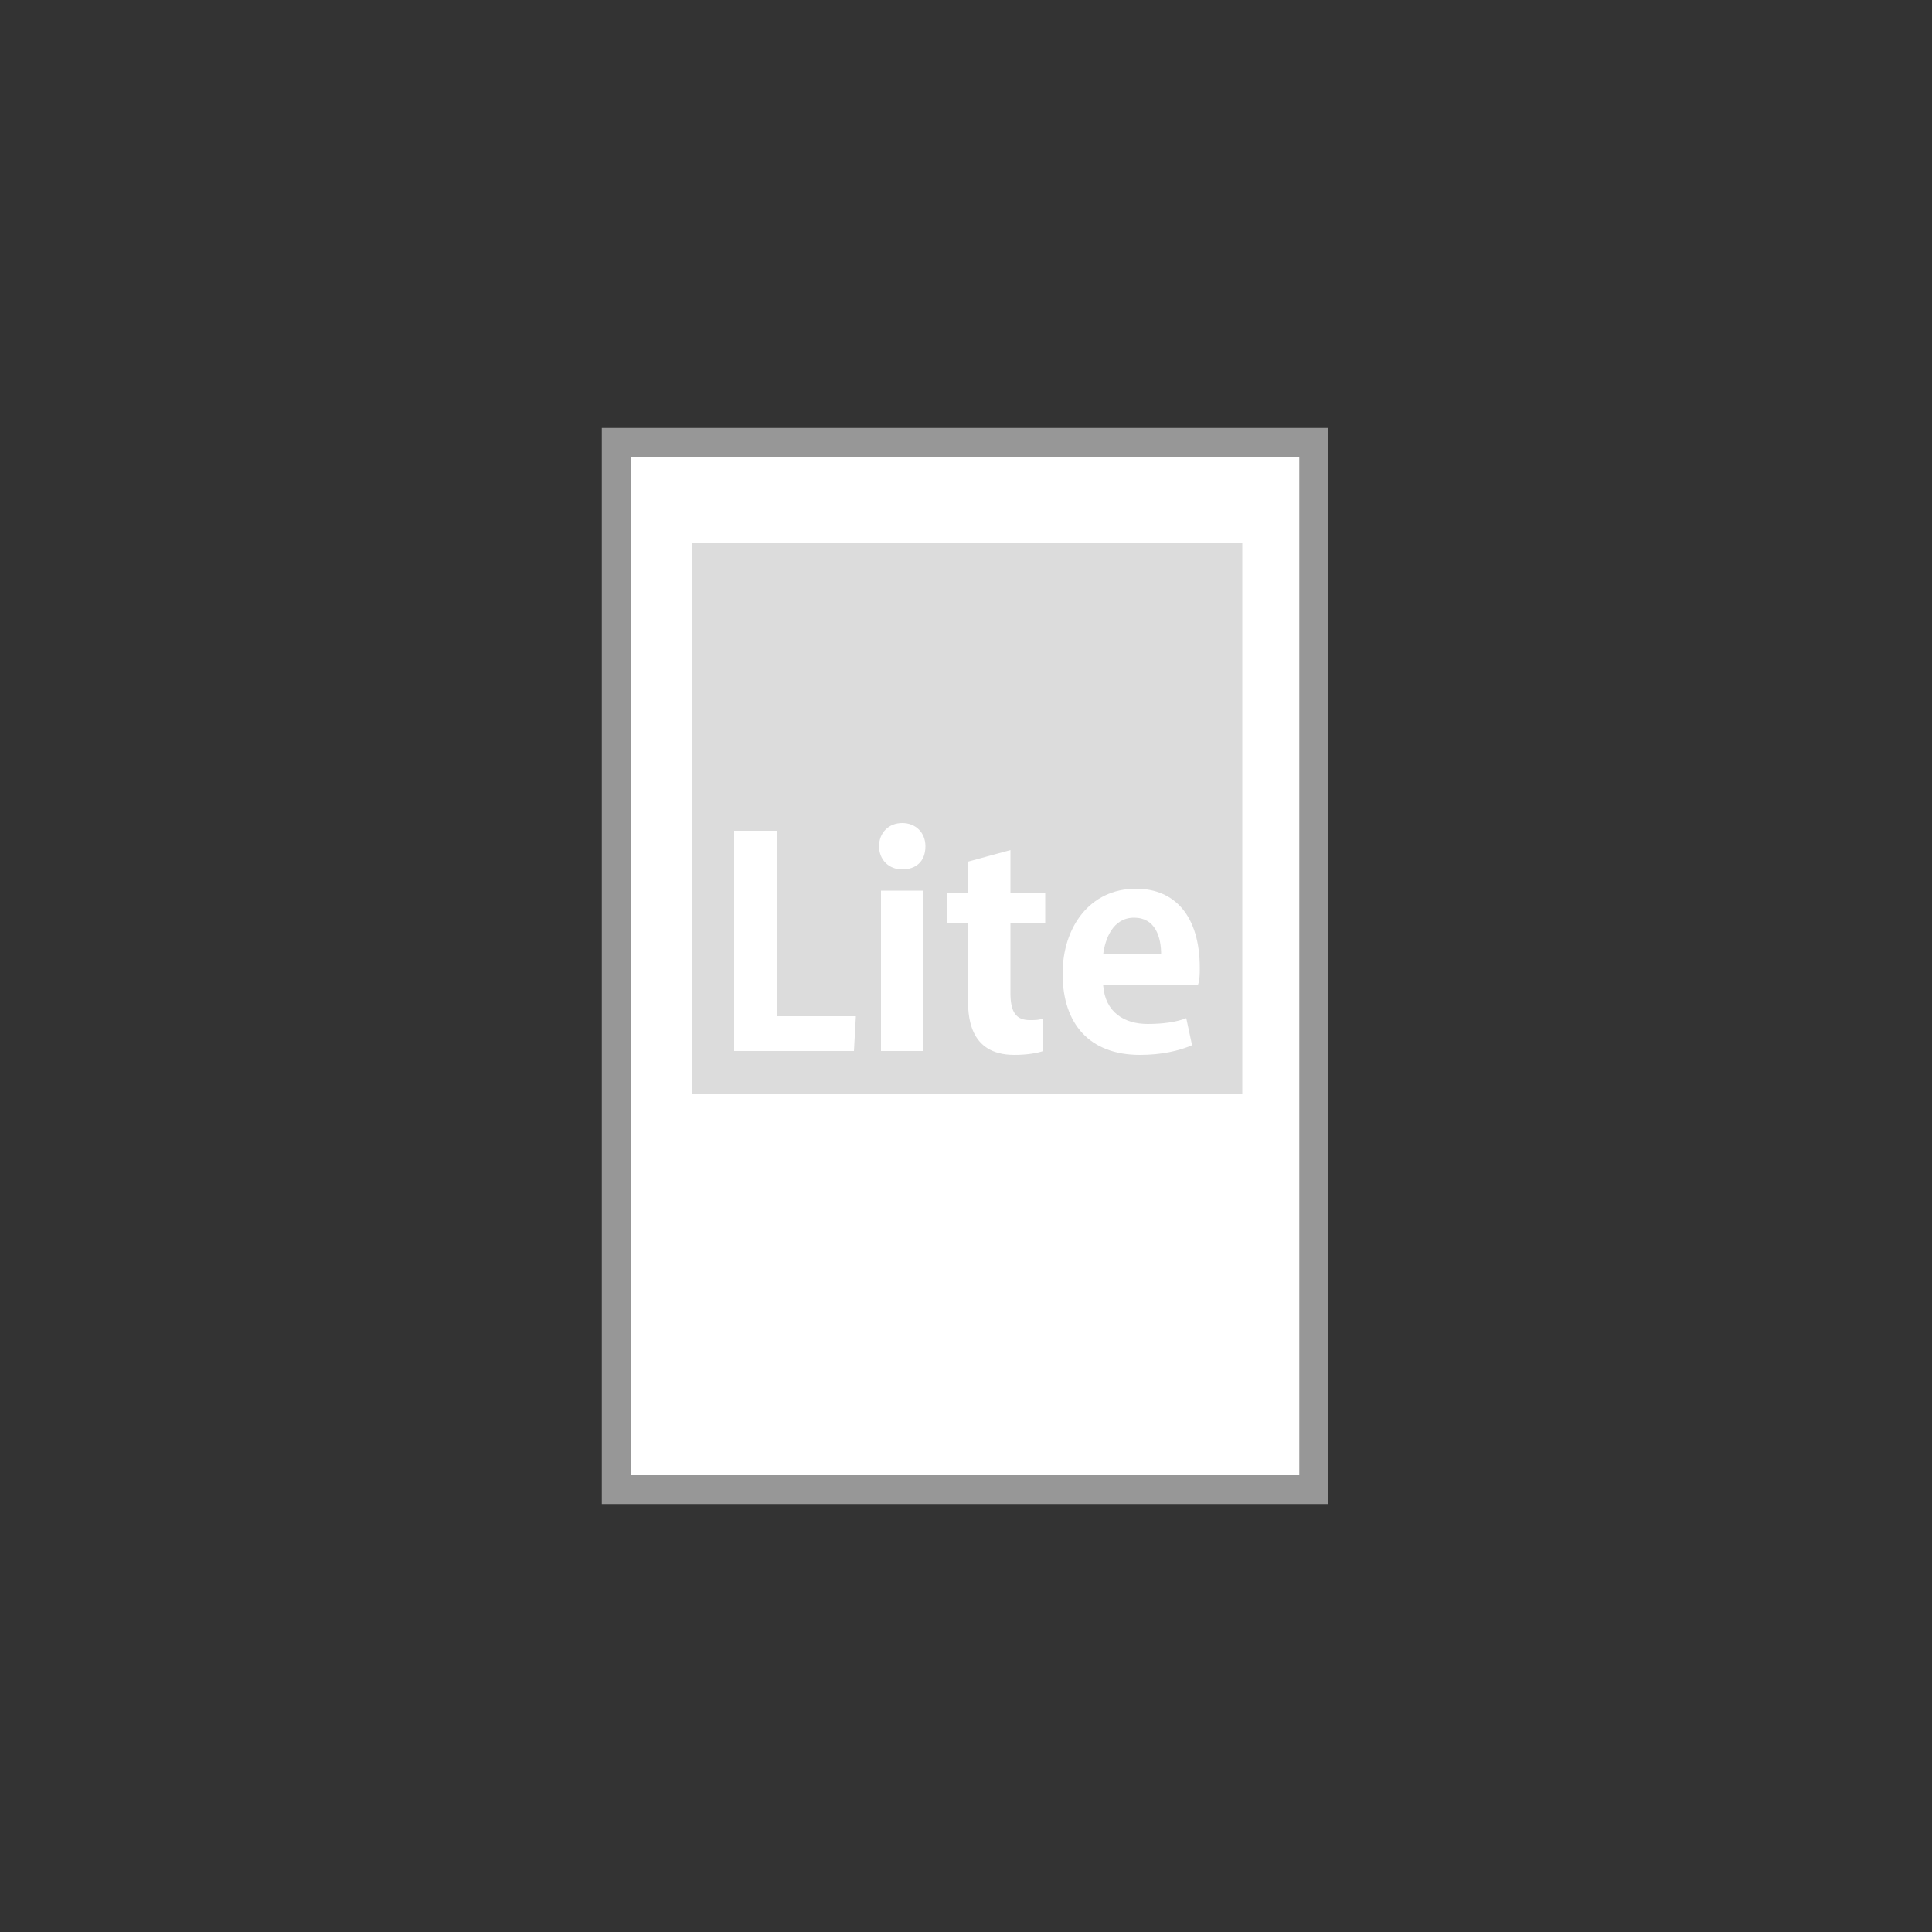 <?xml version="1.0" encoding="utf-8"?>
<!-- Generator: Adobe Illustrator 25.2.1, SVG Export Plug-In . SVG Version: 6.00 Build 0)  -->
<svg version="1.1" id="圖層_1" xmlns="http://www.w3.org/2000/svg" xmlns:xlink="http://www.w3.org/1999/xlink" x="0px" y="0px"
	 width="100px" height="100px" viewBox="0 0 100 100" enable-background="new 0 0 100 100" xml:space="preserve">
<rect x="0" y="0" width="100" height="100" fill="#333333" stroke="none"/>
<g>
	<rect x="31.9" y="22.9" fill="#FFFFFF" stroke="#979797" stroke-width="1.5" stroke-miterlimit="10" width="36.1" height="54.2"/>
	<rect x="35.8" y="28.1" fill="#DCDCDC" width="28.5" height="28.5"/>
</g>
<g enable-background="new    ">
	<path fill="#FFFFFF" d="M44.2,54.4H38V43h2.2v9.6h4.1L44.2,54.4L44.2,54.4z"/>
	<path fill="#FFFFFF" d="M46.7,45c-0.7,0-1.2-0.5-1.2-1.2s0.5-1.2,1.2-1.2s1.2,0.5,1.2,1.2C47.9,44.6,47.4,45,46.7,45z M47.8,54.4
		h-2.2v-8.3h2.2V54.4z"/>
	<path fill="#FFFFFF" d="M50.1,44.6l2.2-0.6v2.2h1.8v1.6h-1.8v3.6c0,1,0.3,1.4,1,1.4c0.3,0,0.5,0,0.7-0.1v1.7
		c-0.3,0.1-0.8,0.2-1.5,0.2c-2.4,0-2.4-2.1-2.4-3v-3.8H49v-1.6h1.1V44.6z"/>
	<path fill="#FFFFFF" d="M61.7,54.1c-0.7,0.3-1.6,0.5-2.7,0.5c-2.6,0-4-1.6-4-4.2c0-2.4,1.4-4.4,3.8-4.4c2,0,3.3,1.4,3.3,4.1
		c0,0.3,0,0.6-0.1,0.9h-4.9c0.1,1.4,1.1,2,2.3,2c0.8,0,1.5-0.1,2-0.3L61.7,54.1z M60.1,49.4c0-0.9-0.3-1.9-1.4-1.9
		c-1.1,0-1.5,1.1-1.6,1.9H60.1z"/>
</g>
</svg>
